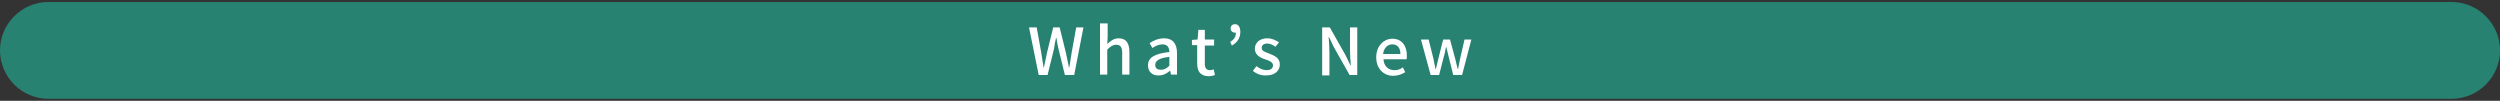 <?xml version="1.0" encoding="utf-8"?>
<!-- Generator: Adobe Illustrator 27.4.1, SVG Export Plug-In . SVG Version: 6.00 Build 0)  -->
<svg version="1.1" id="レイヤー_1" xmlns="http://www.w3.org/2000/svg" xmlns:xlink="http://www.w3.org/1999/xlink" x="0px"
	 y="0px" viewBox="0 0 620 25" style="enable-background:new 0 0 620 25;" xml:space="preserve">
<rect x="0" y="0" width="620" height="25" fill="#333333" stroke="none"/>
<style type="text/css">
	.st0{fill:#288271;}
	.st1{fill:#FFFFFF;}
</style>
<g>
	<g>
		<path class="st0" d="M620,12.5c0-6.6-5.4-12-12-12H12c-6.6,0-12,5.4-12,12l0,0c0,6.6,5.4,12,12,12h596
			C614.6,24.5,620,19.1,620,12.5L620,12.5z"/>
	</g>
	<g>
		<path class="st1" d="M255.2,6.8h1.9l1.1,6.1l0.6,3.8h0.1c0.3-1.3,0.5-2.5,0.8-3.8l1.5-6.1h1.6l1.5,6.1c0.3,1.2,0.5,2.5,0.8,3.8
			h0.1c0.2-1.3,0.4-2.5,0.6-3.8l1.1-6.1h1.8l-2.3,11.8h-2.3l-1.6-6.5c-0.2-0.9-0.4-1.8-0.5-2.7h-0.1c-0.2,0.9-0.4,1.8-0.5,2.7
			l-1.6,6.5h-2.2L255.2,6.8z"/>
		<path class="st1" d="M272.9,5.8h1.8v3.4l-0.1,1.7c0.8-0.7,1.6-1.4,2.8-1.4c1.9,0,2.7,1.2,2.7,3.5v5.5h-1.8v-5.3
			c0-1.5-0.4-2.1-1.5-2.1c-0.8,0-1.4,0.4-2.2,1.2v6.2h-1.8V5.8z"/>
		<path class="st1" d="M284.7,16.2c0-1.9,1.6-2.9,5.3-3.3c0-1-0.4-1.9-1.7-1.9c-0.9,0-1.8,0.4-2.5,0.9l-0.7-1.2
			c0.9-0.6,2.1-1.2,3.6-1.2c2.2,0,3.2,1.4,3.2,3.7v5.3h-1.5l-0.2-1h0c-0.8,0.7-1.7,1.2-2.8,1.2C285.8,18.8,284.7,17.8,284.7,16.2z
			 M290,16.3v-2.2c-2.6,0.3-3.5,1-3.5,2c0,0.9,0.6,1.2,1.4,1.2C288.7,17.3,289.3,17,290,16.3z"/>
		<path class="st1" d="M296.9,15.7v-4.5h-1.3V9.9l1.4-0.1l0.2-2.4h1.6v2.4h2.3v1.5h-2.3v4.5c0,1.1,0.4,1.6,1.3,1.6
			c0.3,0,0.7-0.1,0.9-0.2l0.3,1.4c-0.5,0.2-1.1,0.3-1.7,0.3C297.6,18.8,296.9,17.6,296.9,15.7z"/>
		<path class="st1" d="M305.1,10.4c0.9-0.6,1.4-1.2,1.4-2.3c0,0-0.1,0-0.2,0c-0.6,0-1.1-0.4-1.1-1c0-0.7,0.4-1.1,1.1-1.1
			c0.8,0,1.3,0.7,1.3,1.9c0,1.5-0.7,2.6-2.1,3.4L305.1,10.4z"/>
		<path class="st1" d="M310.7,17.6l0.9-1.2c0.8,0.6,1.6,1,2.5,1c1.1,0,1.6-0.5,1.6-1.2c0-0.8-1-1.2-2-1.5c-1.2-0.4-2.5-1.1-2.5-2.6
			c0-1.5,1.2-2.6,3.1-2.6c1.2,0,2.1,0.5,2.9,1l-0.9,1.1c-0.6-0.4-1.2-0.8-2-0.8c-1,0-1.4,0.5-1.4,1.1c0,0.8,0.9,1,1.9,1.4
			c1.2,0.5,2.6,1,2.6,2.7c0,1.5-1.2,2.7-3.3,2.7C312.8,18.8,311.6,18.3,310.7,17.6z"/>
		<path class="st1" d="M327.9,6.8h1.9l3.9,6.9l1.2,2.5h0.1c-0.1-1.2-0.2-2.6-0.2-3.9V6.8h1.8v11.8h-1.9l-3.9-6.9l-1.2-2.5h-0.1
			c0.1,1.2,0.2,2.6,0.2,3.9v5.6h-1.8V6.8z"/>
		<path class="st1" d="M341.3,14.2c0-2.9,2-4.6,4-4.6c2.3,0,3.6,1.7,3.6,4.2c0,0.4,0,0.7-0.1,0.9h-5.7c0.1,1.7,1.2,2.7,2.7,2.7
			c0.8,0,1.5-0.2,2.1-0.7l0.6,1.2c-0.8,0.5-1.8,0.9-3,0.9C343.2,18.8,341.3,17.1,341.3,14.2z M347.3,13.4c0-1.5-0.7-2.4-2-2.4
			c-1.1,0-2.1,0.8-2.3,2.4H347.3z"/>
		<path class="st1" d="M352.4,9.8h1.9l1.2,4.8c0.2,0.8,0.3,1.7,0.5,2.5h0.1c0.2-0.8,0.4-1.7,0.6-2.5l1.2-4.8h1.7l1.3,4.8
			c0.2,0.8,0.4,1.7,0.6,2.5h0.1c0.2-0.8,0.3-1.6,0.5-2.5l1.1-4.8h1.7l-2.3,8.8h-2.2l-1.1-4.4c-0.2-0.8-0.4-1.6-0.6-2.5h-0.1
			c-0.2,0.9-0.3,1.7-0.6,2.6l-1.1,4.3h-2.1L352.4,9.8z"/>
	</g>
</g>
<g>
</g>
<g>
</g>
<g>
</g>
<g>
</g>
<g>
</g>
<g>
</g>
<g>
</g>
<g>
</g>
<g>
</g>
<g>
</g>
<g>
</g>
<g>
</g>
<g>
</g>
<g>
</g>
<g>
</g>
</svg>
